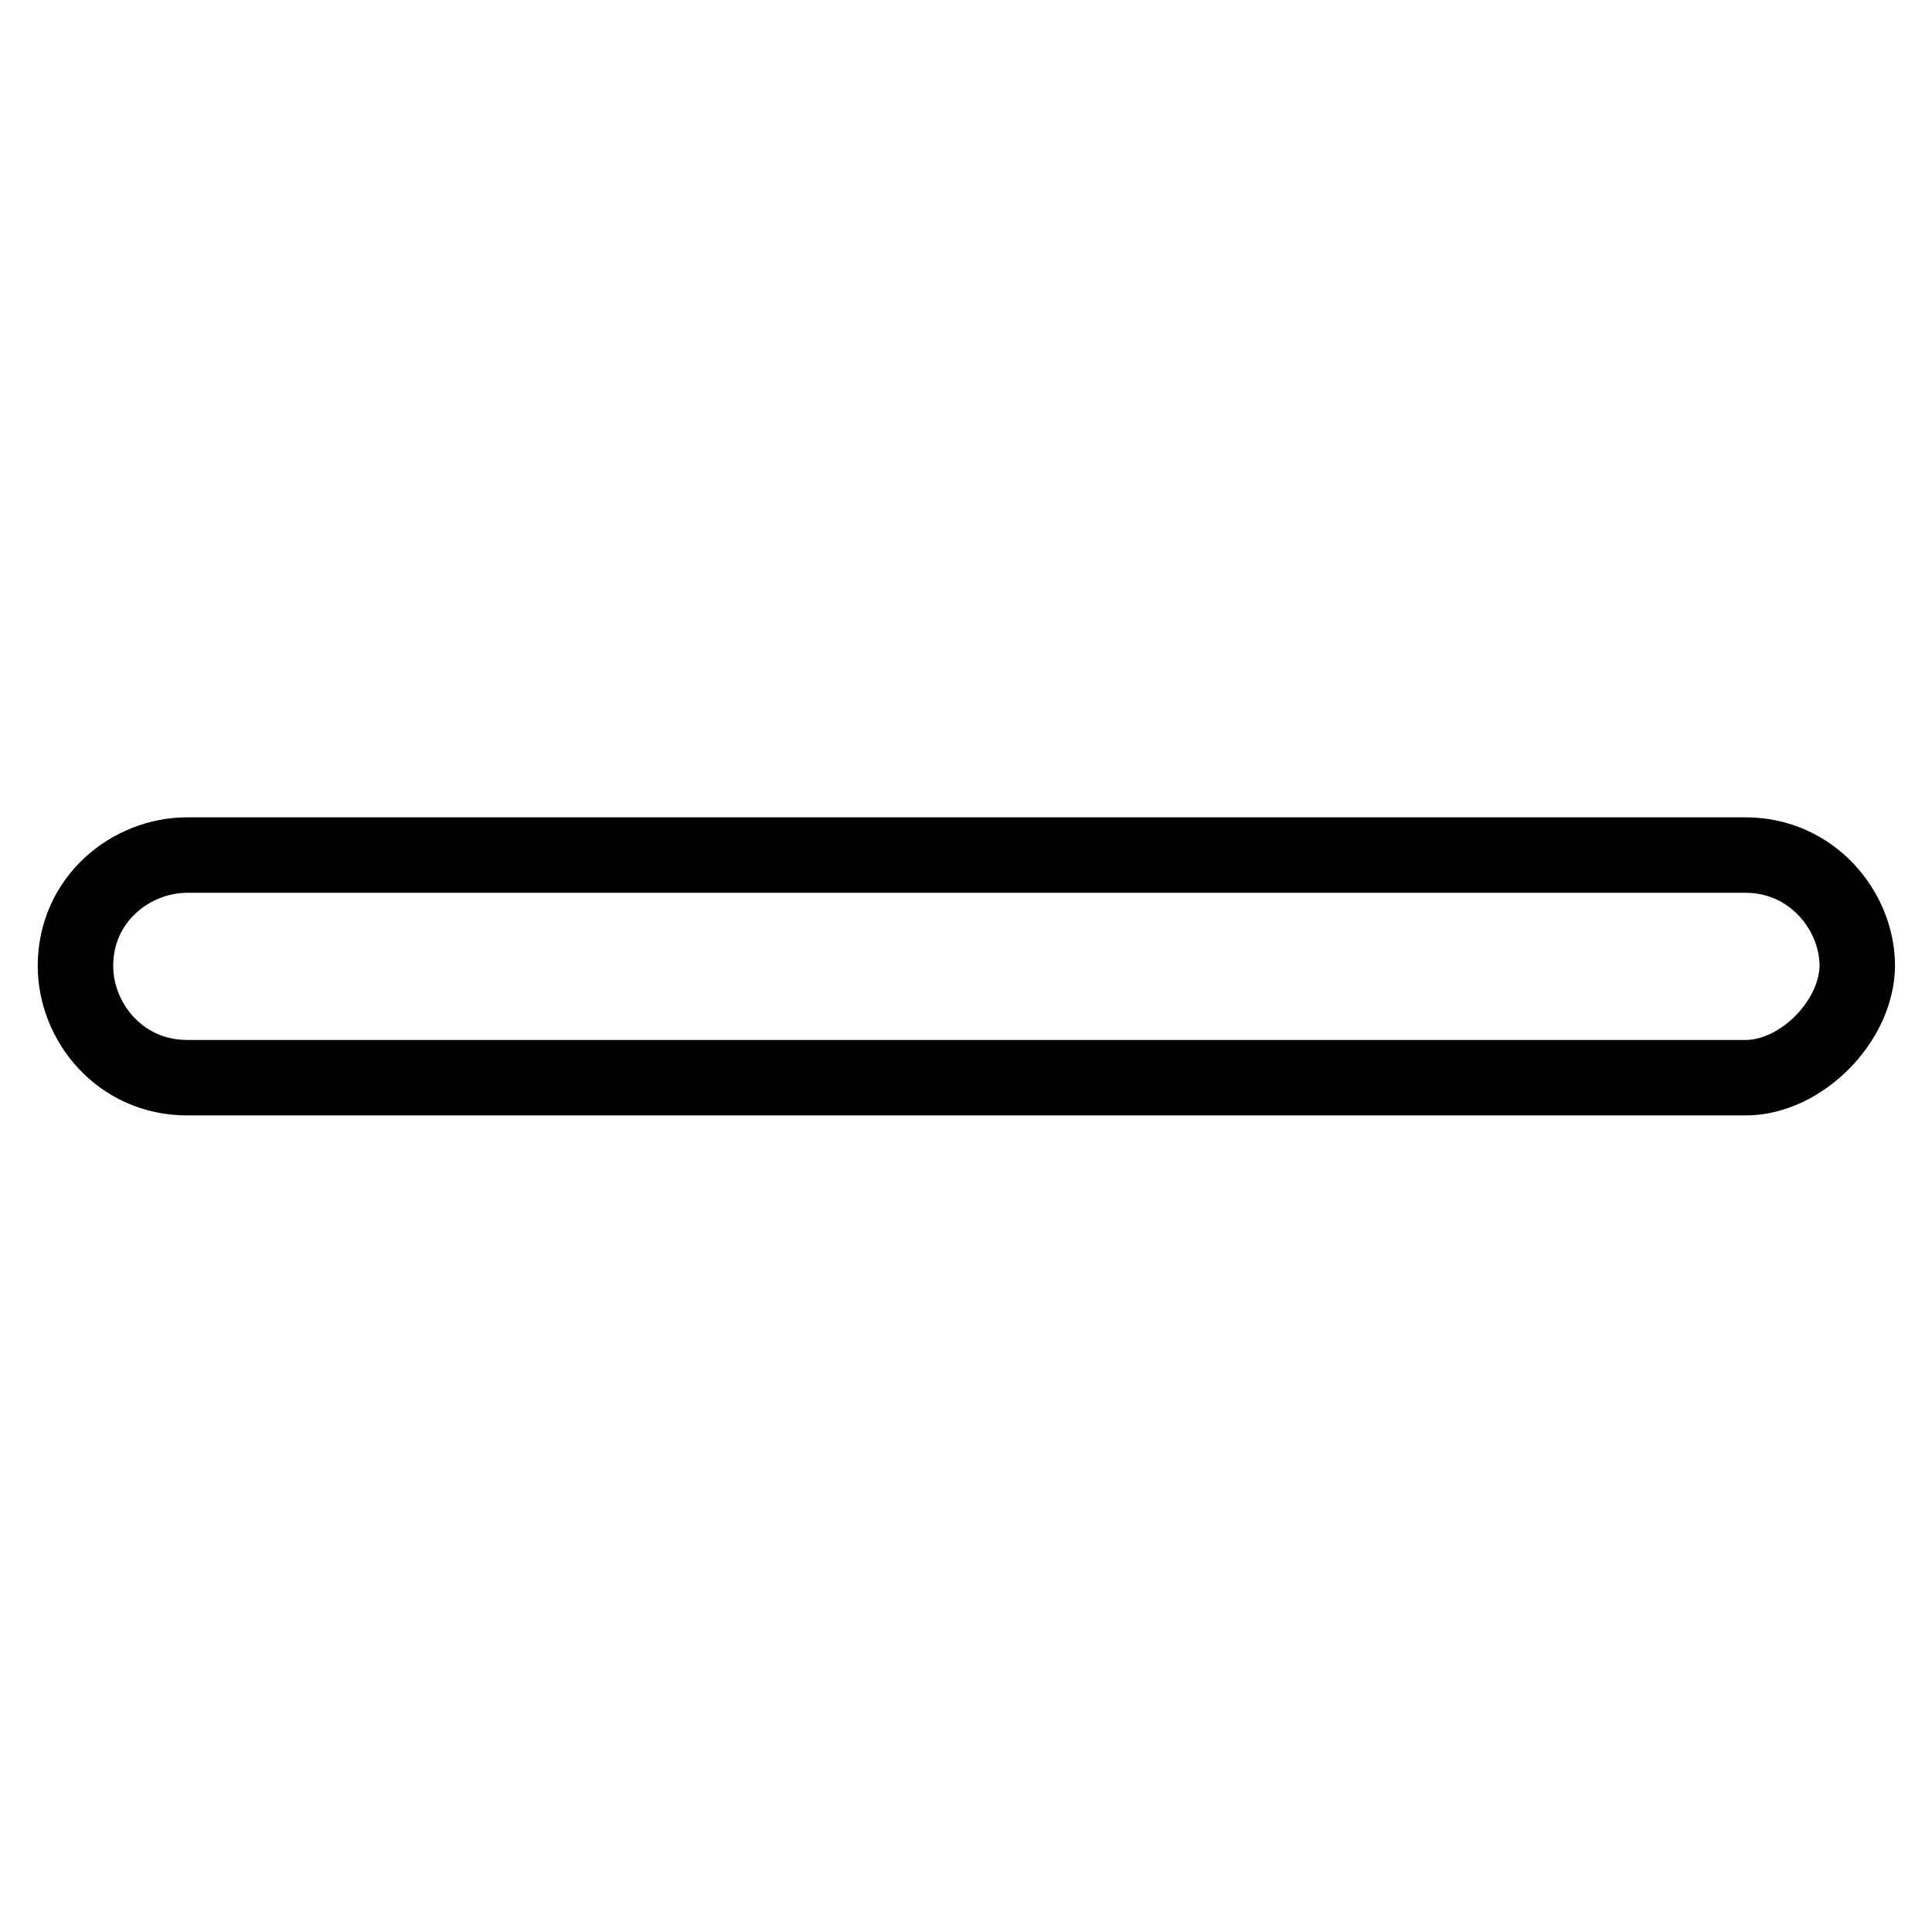 <?xml version="1.0" encoding="utf-8"?>
<!-- Svg Vector Icons : http://www.onlinewebfonts.com/icon -->
<!DOCTYPE svg PUBLIC "-//W3C//DTD SVG 1.1//EN" "http://www.w3.org/Graphics/SVG/1.1/DTD/svg11.dtd">
<svg version="1.1" xmlns="http://www.w3.org/2000/svg" xmlns:xlink="http://www.w3.org/1999/xlink" x="0px" y="0px" viewBox="0 0 256 256" enable-background="new 0 0 256 256" xml:space="preserve">
<g> <path stroke-width="10" fill-opacity="0" stroke="#000000"  d="M231.3,142.8H24.8c-8.9,0-14.8-7.4-14.8-14.8l0,0c0-8.9,7.4-14.7,14.8-14.7h206.5c8.8,0,14.8,7.4,14.8,14.7 l0,0C246,135.4,238.6,142.8,231.3,142.8z"/></g>
</svg>